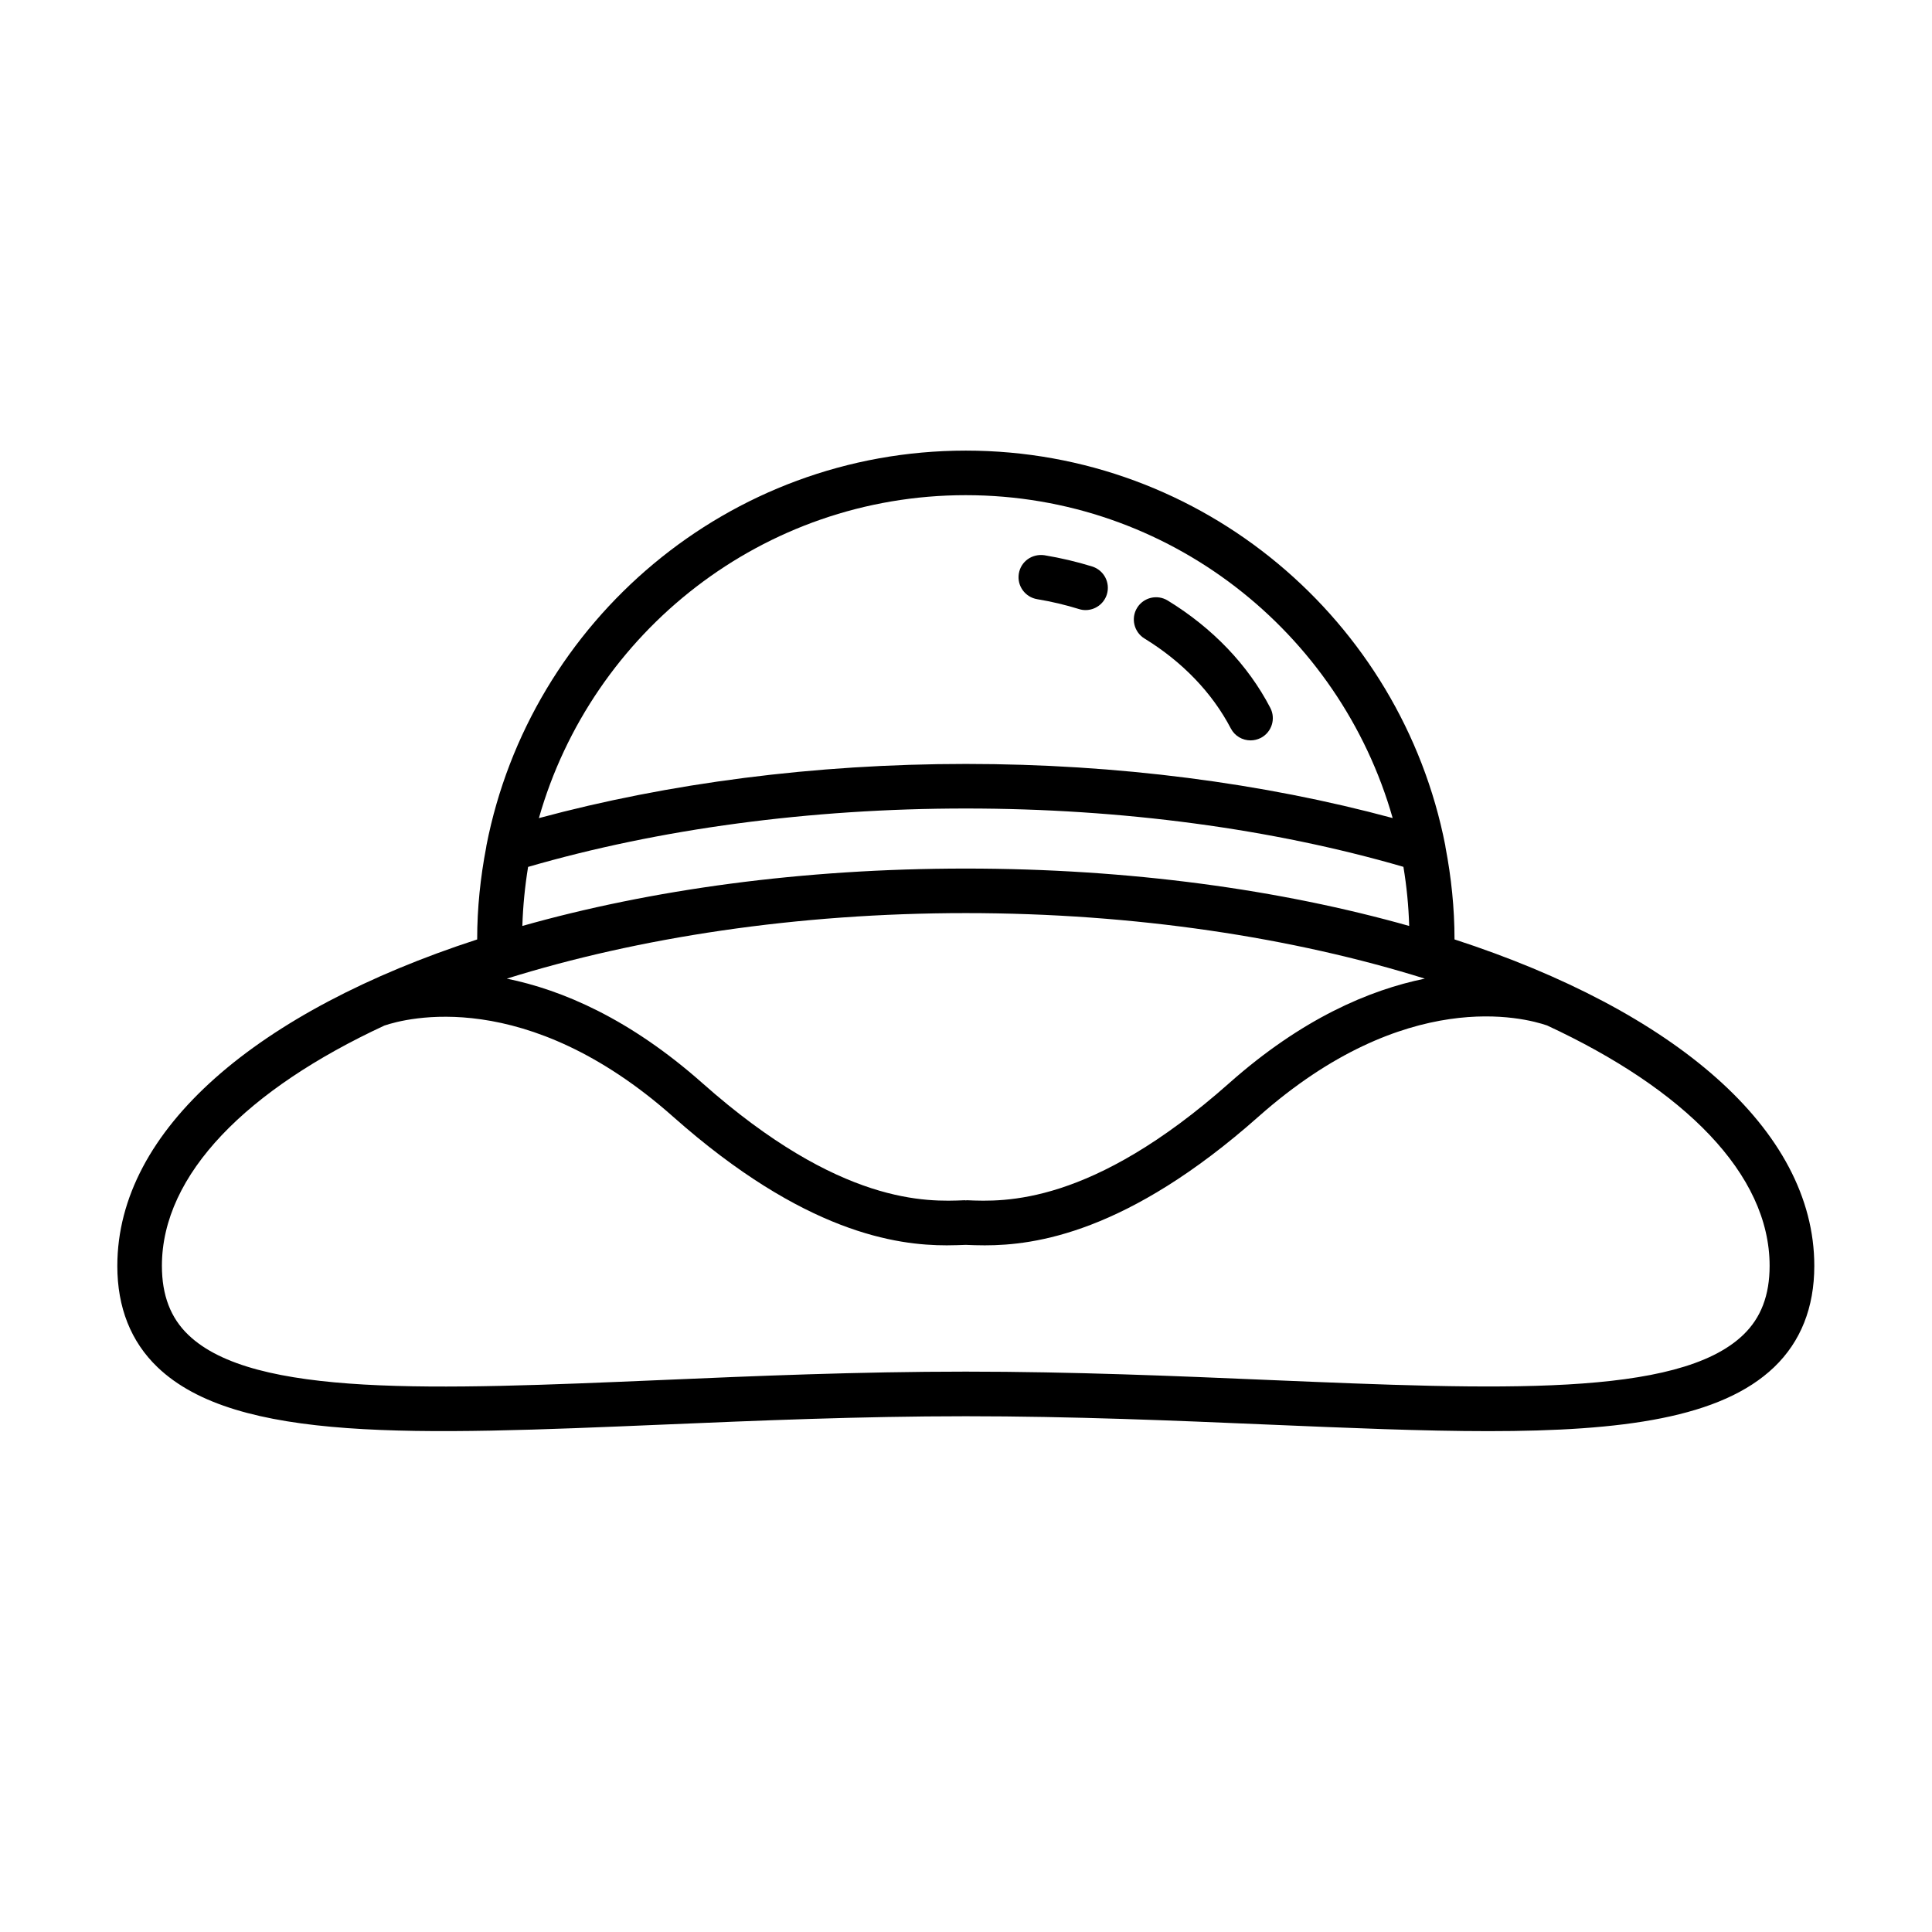 <?xml version="1.0" encoding="UTF-8"?>
<!-- Uploaded to: SVG Repo, www.svgrepo.com, Generator: SVG Repo Mixer Tools -->
<svg fill="#000000" width="800px" height="800px" version="1.1" viewBox="144 144 512 512" xmlns="http://www.w3.org/2000/svg">
 <g>
  <path d="m175.09 479.47c0 11.035 3.59 20.074 10.645 26.844 20.875 20.012 68.438 17.98 134.25 15.207 24.277-1.023 51.766-2.203 79.965-2.203s55.688 1.164 79.965 2.203c21.57 0.914 41.188 1.746 58.535 1.746 35.582 0 61.668-3.512 75.715-16.957 7.055-6.769 10.645-15.809 10.645-26.844 0-36.273-37.359-67.652-95.348-86.512v-0.031c0-8.328-0.867-16.453-2.379-24.355-0.016-0.188-0.047-0.363-0.078-0.551-11.652-59.527-64.156-104.6-127.04-104.6-62.898 0-115.4 45.09-127.05 104.64-0.031 0.172-0.062 0.348-0.078 0.535-1.512 7.887-2.379 16.012-2.379 24.34v0.031c-57.984 18.863-95.363 50.238-95.363 86.512zm225.11-17.395c-0.078 0-0.156 0.047-0.234 0.047-0.094 0-0.172-0.047-0.27-0.047-9.949 0.426-32.953 1.418-69.512-31-19.301-17.113-37.172-24.719-51.875-27.727 34.777-10.863 76.801-17.367 121.64-17.367 44.84 0 86.875 6.504 121.64 17.367-14.703 3.008-32.59 10.613-51.875 27.727-36.57 32.418-59.637 31.426-69.508 31zm-0.25-186.85c53.75 0 99.094 36.258 113.12 85.57-34.242-9.258-72.957-14.344-113.09-14.344s-78.879 5.102-113.17 14.359c14.027-49.312 59.367-85.586 113.14-85.586zm-116 98.512c34.668-10.059 74.609-15.477 116.02-15.477 41.406 0 81.332 5.398 115.95 15.461 0.852 5.117 1.371 10.344 1.527 15.664-34.039-9.605-74.074-15.207-117.51-15.207s-83.492 5.59-117.51 15.207c0.168-5.32 0.688-10.531 1.523-15.648zm-38.102 42.051c5.715-1.938 37.473-10.469 76.5 24.121 34.809 30.875 59.309 34.117 72.547 34.117 1.938 0 3.59-0.078 5.039-0.125 1.449 0.062 3.117 0.125 5.039 0.125 13.242 0 37.738-3.242 72.547-34.117 39.047-34.605 70.438-26.23 76.469-24.152 36.273 16.848 58.977 39.328 58.977 63.699 0 7.809-2.297 13.809-7.008 18.309-17.238 16.547-65.055 14.5-125.57 11.949-24.387-1.039-52.02-2.219-80.453-2.219-28.434 0-56.082 1.164-80.453 2.219-60.504 2.582-108.32 4.613-125.57-11.949-4.707-4.504-7.008-10.5-7.008-18.309 0.008-24.355 22.711-46.836 58.953-63.668z"/>
  <path d="m414 296.01c0.535-3.227 3.527-5.336 6.801-4.863 4.344 0.723 8.551 1.715 12.625 2.977 3.117 0.977 4.863 4.266 3.906 7.398-0.789 2.519-3.117 4.156-5.637 4.156-0.582 0-1.164-0.078-1.746-0.27-3.574-1.102-7.258-1.984-11.066-2.613-3.231-0.535-5.418-3.57-4.883-6.785z"/>
  <path d="m445.34 305.09c1.699-2.769 5.336-3.652 8.125-1.938 11.887 7.273 21.285 17.098 27.176 28.434 1.512 2.898 0.379 6.453-2.504 7.965-0.883 0.441-1.812 0.66-2.723 0.66-2.141 0-4.188-1.148-5.242-3.18-4.914-9.414-12.816-17.648-22.875-23.82-2.773-1.699-3.656-5.352-1.957-8.121z"/>
 </g>
</svg>